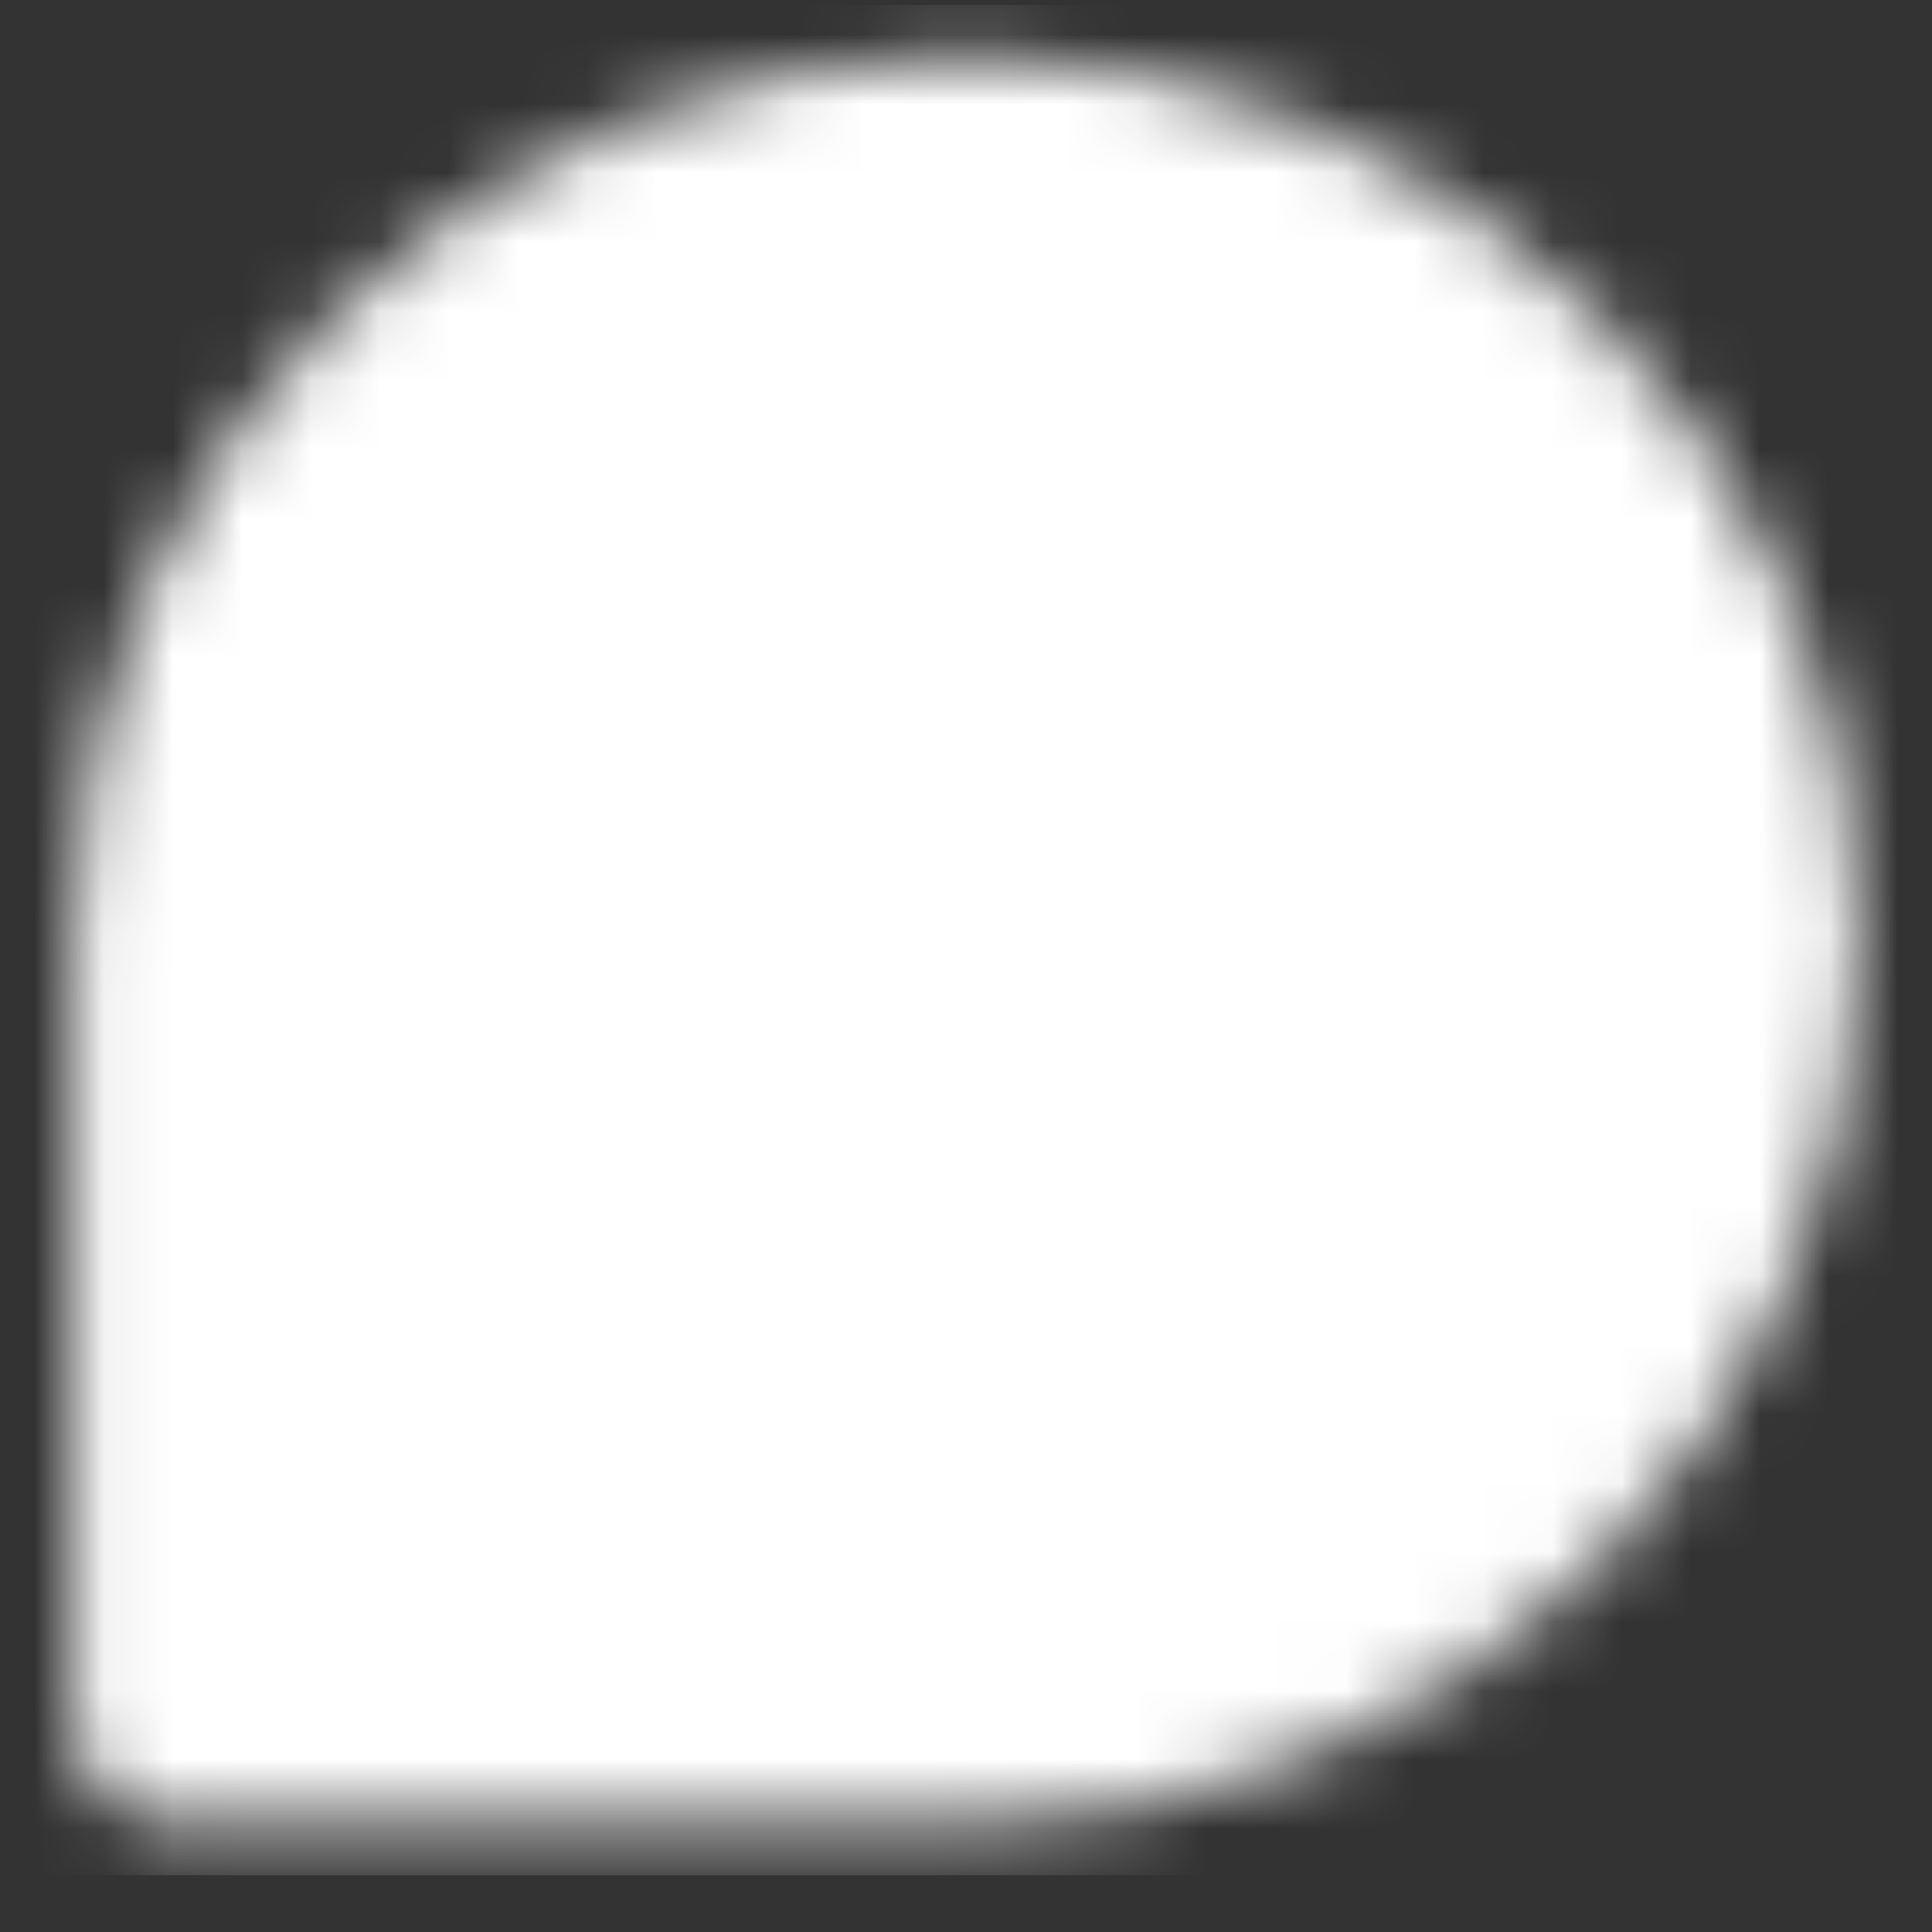 <svg width="28" height="28" viewBox="0 0 28 28" fill="none" xmlns="http://www.w3.org/2000/svg">
    <rect x="0" y="0" width="28" height="28" fill="#333333" stroke="none"/>
    <g clip-path="url(#clip0_95_1587)">
        <mask id="mask0_95_1587" style="mask-type:luminance" maskUnits="userSpaceOnUse" x="1" y="0" width="26"
              height="27">
            <path d="M25.429 13.623C25.429 19.861 20.313 24.917 14.001 24.917H2.572V13.623C2.572 7.385 7.689 2.329 14.001 2.329C20.313 2.329 25.429 7.385 25.429 13.623Z"
                  fill="white" stroke="white" stroke-width="3.012" stroke-linecap="round" stroke-linejoin="round"/>
            <path d="M8.286 10.235H18.572M8.286 14.753H18.572M8.286 19.271H14" stroke="black"
                  stroke-width="1.506" stroke-linecap="round" stroke-linejoin="round"/>
        </mask>
        <g mask="url(#mask0_95_1587)">
            <path d="M0.286 0.07H27.715V27.176H0.286V0.07Z" fill="white"/>
        </g>
    </g>
    <defs>
        <clipPath id="clip0_95_1587">
            <rect width="27.429" height="27.106" fill="white" transform="translate(0.286 0.07)"/>
        </clipPath>
    </defs>
</svg>
